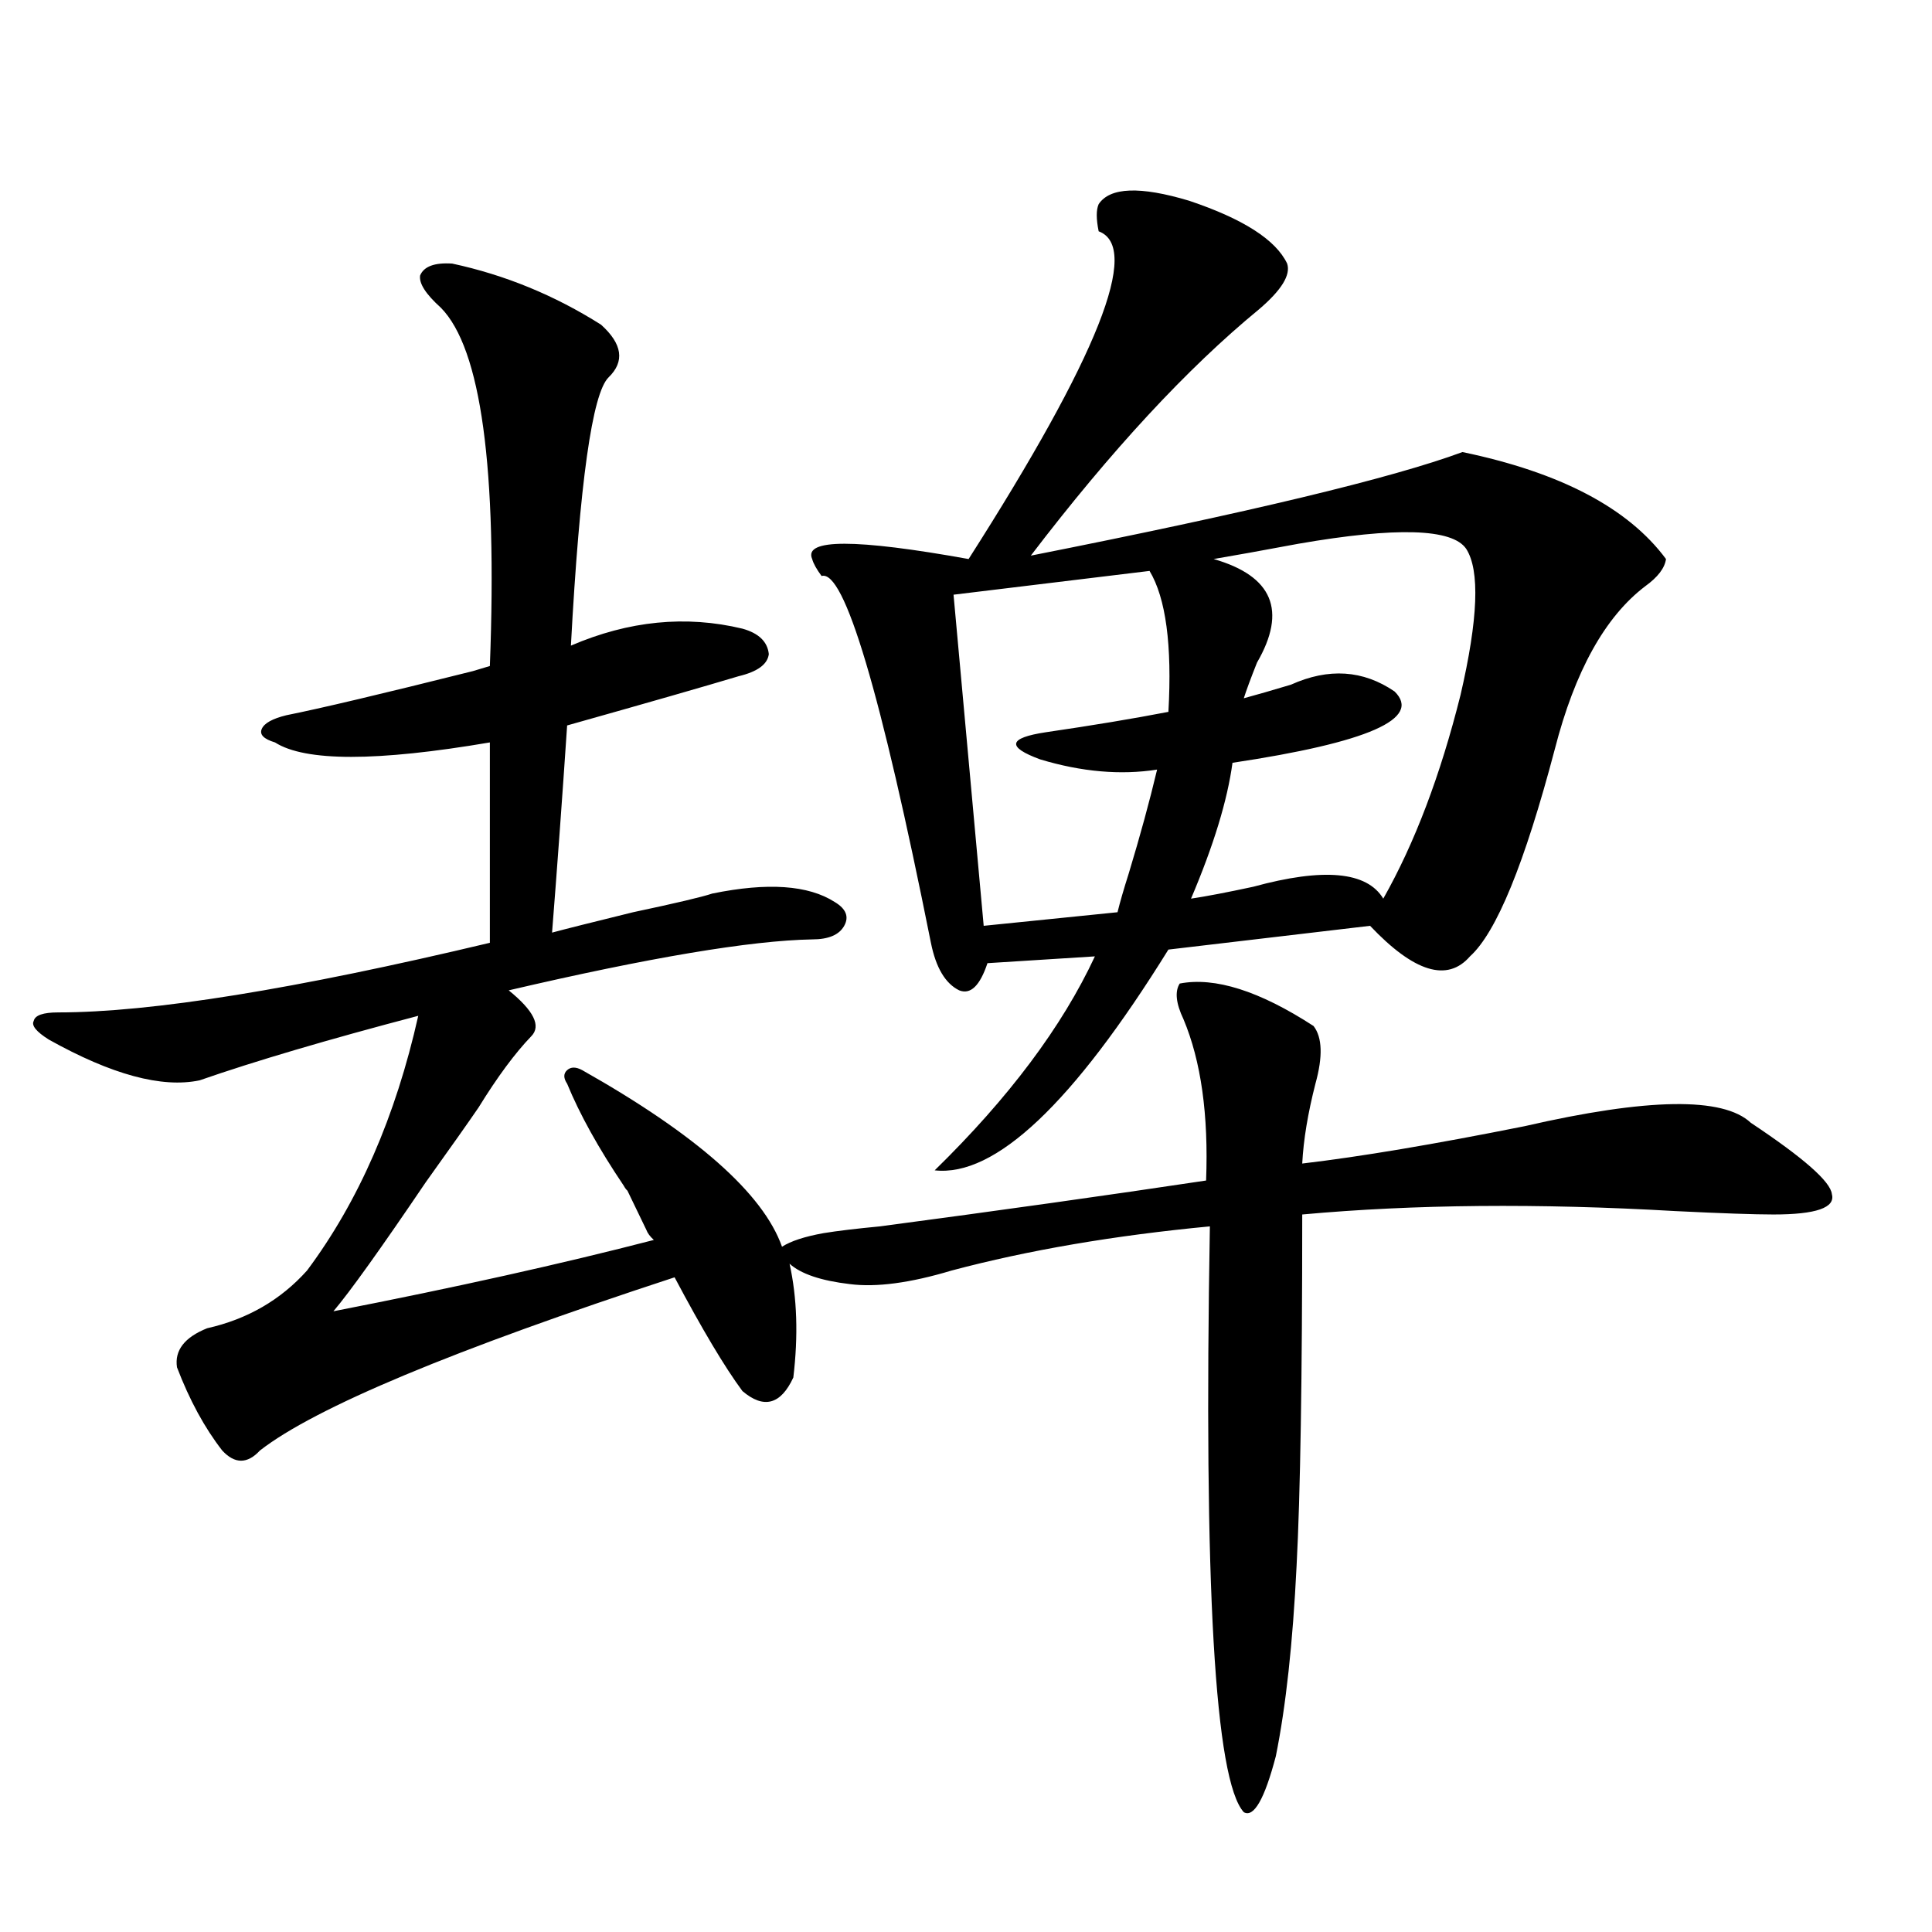 <?xml version="1.0" encoding="utf-8"?>
<!-- Generator: Adobe Illustrator 16.0.0, SVG Export Plug-In . SVG Version: 6.00 Build 0)  -->
<!DOCTYPE svg PUBLIC "-//W3C//DTD SVG 1.1//EN" "http://www.w3.org/Graphics/SVG/1.1/DTD/svg11.dtd">
<svg version="1.1" id="图层_1" xmlns="http://www.w3.org/2000/svg" xmlns:xlink="http://www.w3.org/1999/xlink" x="0px" y="0px"
	 width="1000px" height="1000px" viewBox="0 0 1000 1000" enable-background="new 0 0 1000 1000" xml:space="preserve">
<path d="M610.619,509.082c18.201-3.516,41.295,3.818,69.267,21.973c4.543,5.864,4.878,15.82,0.976,29.883
	c-3.902,15.244-6.188,29.004-6.829,41.309c29.908-3.516,68.291-9.956,115.119-19.336c63.733-14.639,102.757-15.229,117.07-1.758
	c27.316,18.169,41.295,30.474,41.95,36.914c1.951,7.031-8.14,10.547-30.243,10.547c-9.756,0-26.676-0.576-50.73-1.758
	c-70.897-4.092-135.286-3.516-193.166,1.758c0,84.375-0.976,145.02-2.927,181.934c-1.951,39.84-5.533,72.647-10.731,98.438
	c-5.854,22.262-11.387,31.93-16.585,29.004c-14.969-16.41-20.822-117.471-17.561-303.223
	c-49.435,4.697-93.991,12.305-133.655,22.852c-21.463,6.455-39.023,8.789-52.682,7.031c-14.969-1.758-25.365-5.273-31.219-10.547
	c3.902,17.578,4.543,37.217,1.951,58.887c-6.509,14.063-15.289,16.411-26.341,7.031c-9.115-12.305-20.822-31.929-35.121-58.887
	c-114.479,37.505-186.017,67.388-214.629,89.648c-6.509,7.031-13.018,7.031-19.512,0c-9.115-11.714-16.92-26.064-23.414-43.066
	c-1.311-8.789,3.902-15.518,15.609-20.215c20.808-4.683,38.048-14.639,51.706-29.883c26.661-35.732,45.853-79.678,57.56-131.836
	c-46.828,12.305-84.556,23.442-113.168,33.398c-19.512,4.106-45.532-2.925-78.047-21.094c-6.509-4.092-9.115-7.319-7.805-9.668
	c0.641-2.925,4.878-4.395,12.683-4.395c48.124,0,122.589-12.002,223.409-36.035V384.277c-58.535,9.971-95.607,9.971-111.217,0
	c-5.854-1.758-8.14-4.092-6.829-7.031c1.296-2.925,5.519-5.273,12.683-7.031c17.561-3.516,49.755-11.123,96.583-22.852
	c3.902-1.167,6.829-2.046,8.78-2.637c3.902-102.529-4.558-164.355-25.365-185.449c-7.805-7.031-11.387-12.593-10.731-16.699
	c1.951-4.683,7.47-6.729,16.585-6.152c27.316,5.864,53.002,16.411,77.071,31.641c11.052,9.971,12.348,19.048,3.902,27.246
	c-8.46,8.213-14.969,54.492-19.512,138.867c29.908-12.881,59.511-15.82,88.778-8.789c8.445,2.349,13.003,6.743,13.658,13.184
	c-0.655,5.273-5.854,9.092-15.609,11.426c-17.561,5.273-47.163,13.774-88.778,25.488c-2.606,38.672-5.213,74.419-7.805,107.227
	c6.494-1.758,20.487-5.273,41.95-10.547c22.104-4.683,35.762-7.91,40.975-9.668c28.612-5.85,49.755-4.395,63.413,4.395
	c5.854,3.516,7.47,7.622,4.878,12.305c-2.606,4.697-8.14,7.031-16.585,7.031c-31.874,0.591-84.235,9.38-157.069,26.367
	c13.003,10.547,16.905,18.457,11.707,23.73c-8.46,8.789-17.561,21.094-27.316,36.914c-5.213,7.622-14.313,20.518-27.316,38.672
	c-23.414,34.58-39.358,56.841-47.804,66.797c63.078-12.305,118.366-24.609,165.85-36.914c-1.951-1.758-3.262-3.516-3.902-5.273
	l-9.756-20.215c-0.655-0.576-1.311-1.455-1.951-2.637c-13.018-19.336-22.773-36.914-29.268-52.734c-1.951-2.925-1.951-5.273,0-7.031
	s4.543-1.758,7.805,0c59.176,33.398,93.656,63.872,103.412,91.406c4.543-2.925,11.707-5.273,21.463-7.031
	c7.149-1.167,16.905-2.334,29.268-3.516c61.782-8.198,118.046-16.108,168.776-23.73c1.296-33.975-2.606-61.812-11.707-83.496
	C608.668,519.341,608.013,513.188,610.619,509.082z M568.669,105.664c5.854-8.789,21.463-9.365,46.828-1.758
	c27.957,9.38,44.877,20.215,50.73,32.52c1.951,5.864-2.927,13.774-14.634,23.73c-37.072,30.474-76.431,72.949-118.046,127.441
	c112.513-22.261,186.978-40.127,223.409-53.613c50.73,10.547,85.852,29.004,105.363,55.371c-0.655,4.697-4.237,9.38-10.731,14.063
	c-20.822,15.82-36.432,43.945-46.828,84.375c-15.609,59.189-30.243,94.922-43.901,107.227c-11.707,13.486-28.947,8.213-51.706-15.82
	l-104.388,12.305c-49.435,79.692-89.754,117.773-120.973,114.258c38.368-37.49,66.005-74.404,82.925-110.742l-55.608,3.516
	c-3.902,11.729-8.78,16.411-14.634,14.063c-7.164-3.516-12.042-11.714-14.634-24.609c-26.021-130.078-44.877-193.359-56.584-189.844
	c-2.606-3.516-4.237-6.44-4.878-8.789c-4.558-10.547,22.438-10.547,80.974,0c66.98-104.878,89.419-161.416,67.315-169.629
	C567.358,113.286,567.358,108.604,568.669,105.664z M595.01,295.508l-101.461,12.305l15.609,171.387l69.267-7.031
	c1.296-5.273,3.247-12.002,5.854-20.215c5.854-19.336,10.731-37.202,14.634-53.613c-18.871,2.939-39.023,1.182-60.486-5.273
	c-17.561-6.44-16.585-11.123,2.927-14.063c24.055-3.516,45.197-7.031,63.413-10.547C606.717,333.892,603.455,309.57,595.01,295.508z
	 M628.18,289.355c30.563,8.789,38.048,26.67,22.438,53.613c-3.262,8.213-5.533,14.365-6.829,18.457
	c6.494-1.758,14.634-4.092,24.39-7.031c19.512-8.789,37.393-7.607,53.657,3.516c14.299,14.063-13.658,26.367-83.9,36.914
	c-2.606,19.336-9.756,42.778-21.463,70.313c7.805-1.167,18.536-3.213,32.194-6.152c36.417-9.956,58.855-7.91,67.315,6.152
	c16.25-28.701,29.588-63.857,39.999-105.469c9.101-39.248,10.076-64.448,2.927-75.586c-7.164-10.547-36.097-11.426-86.827-2.637
	C653.21,284.961,638.576,287.598,628.18,289.355z"/>
</svg>
